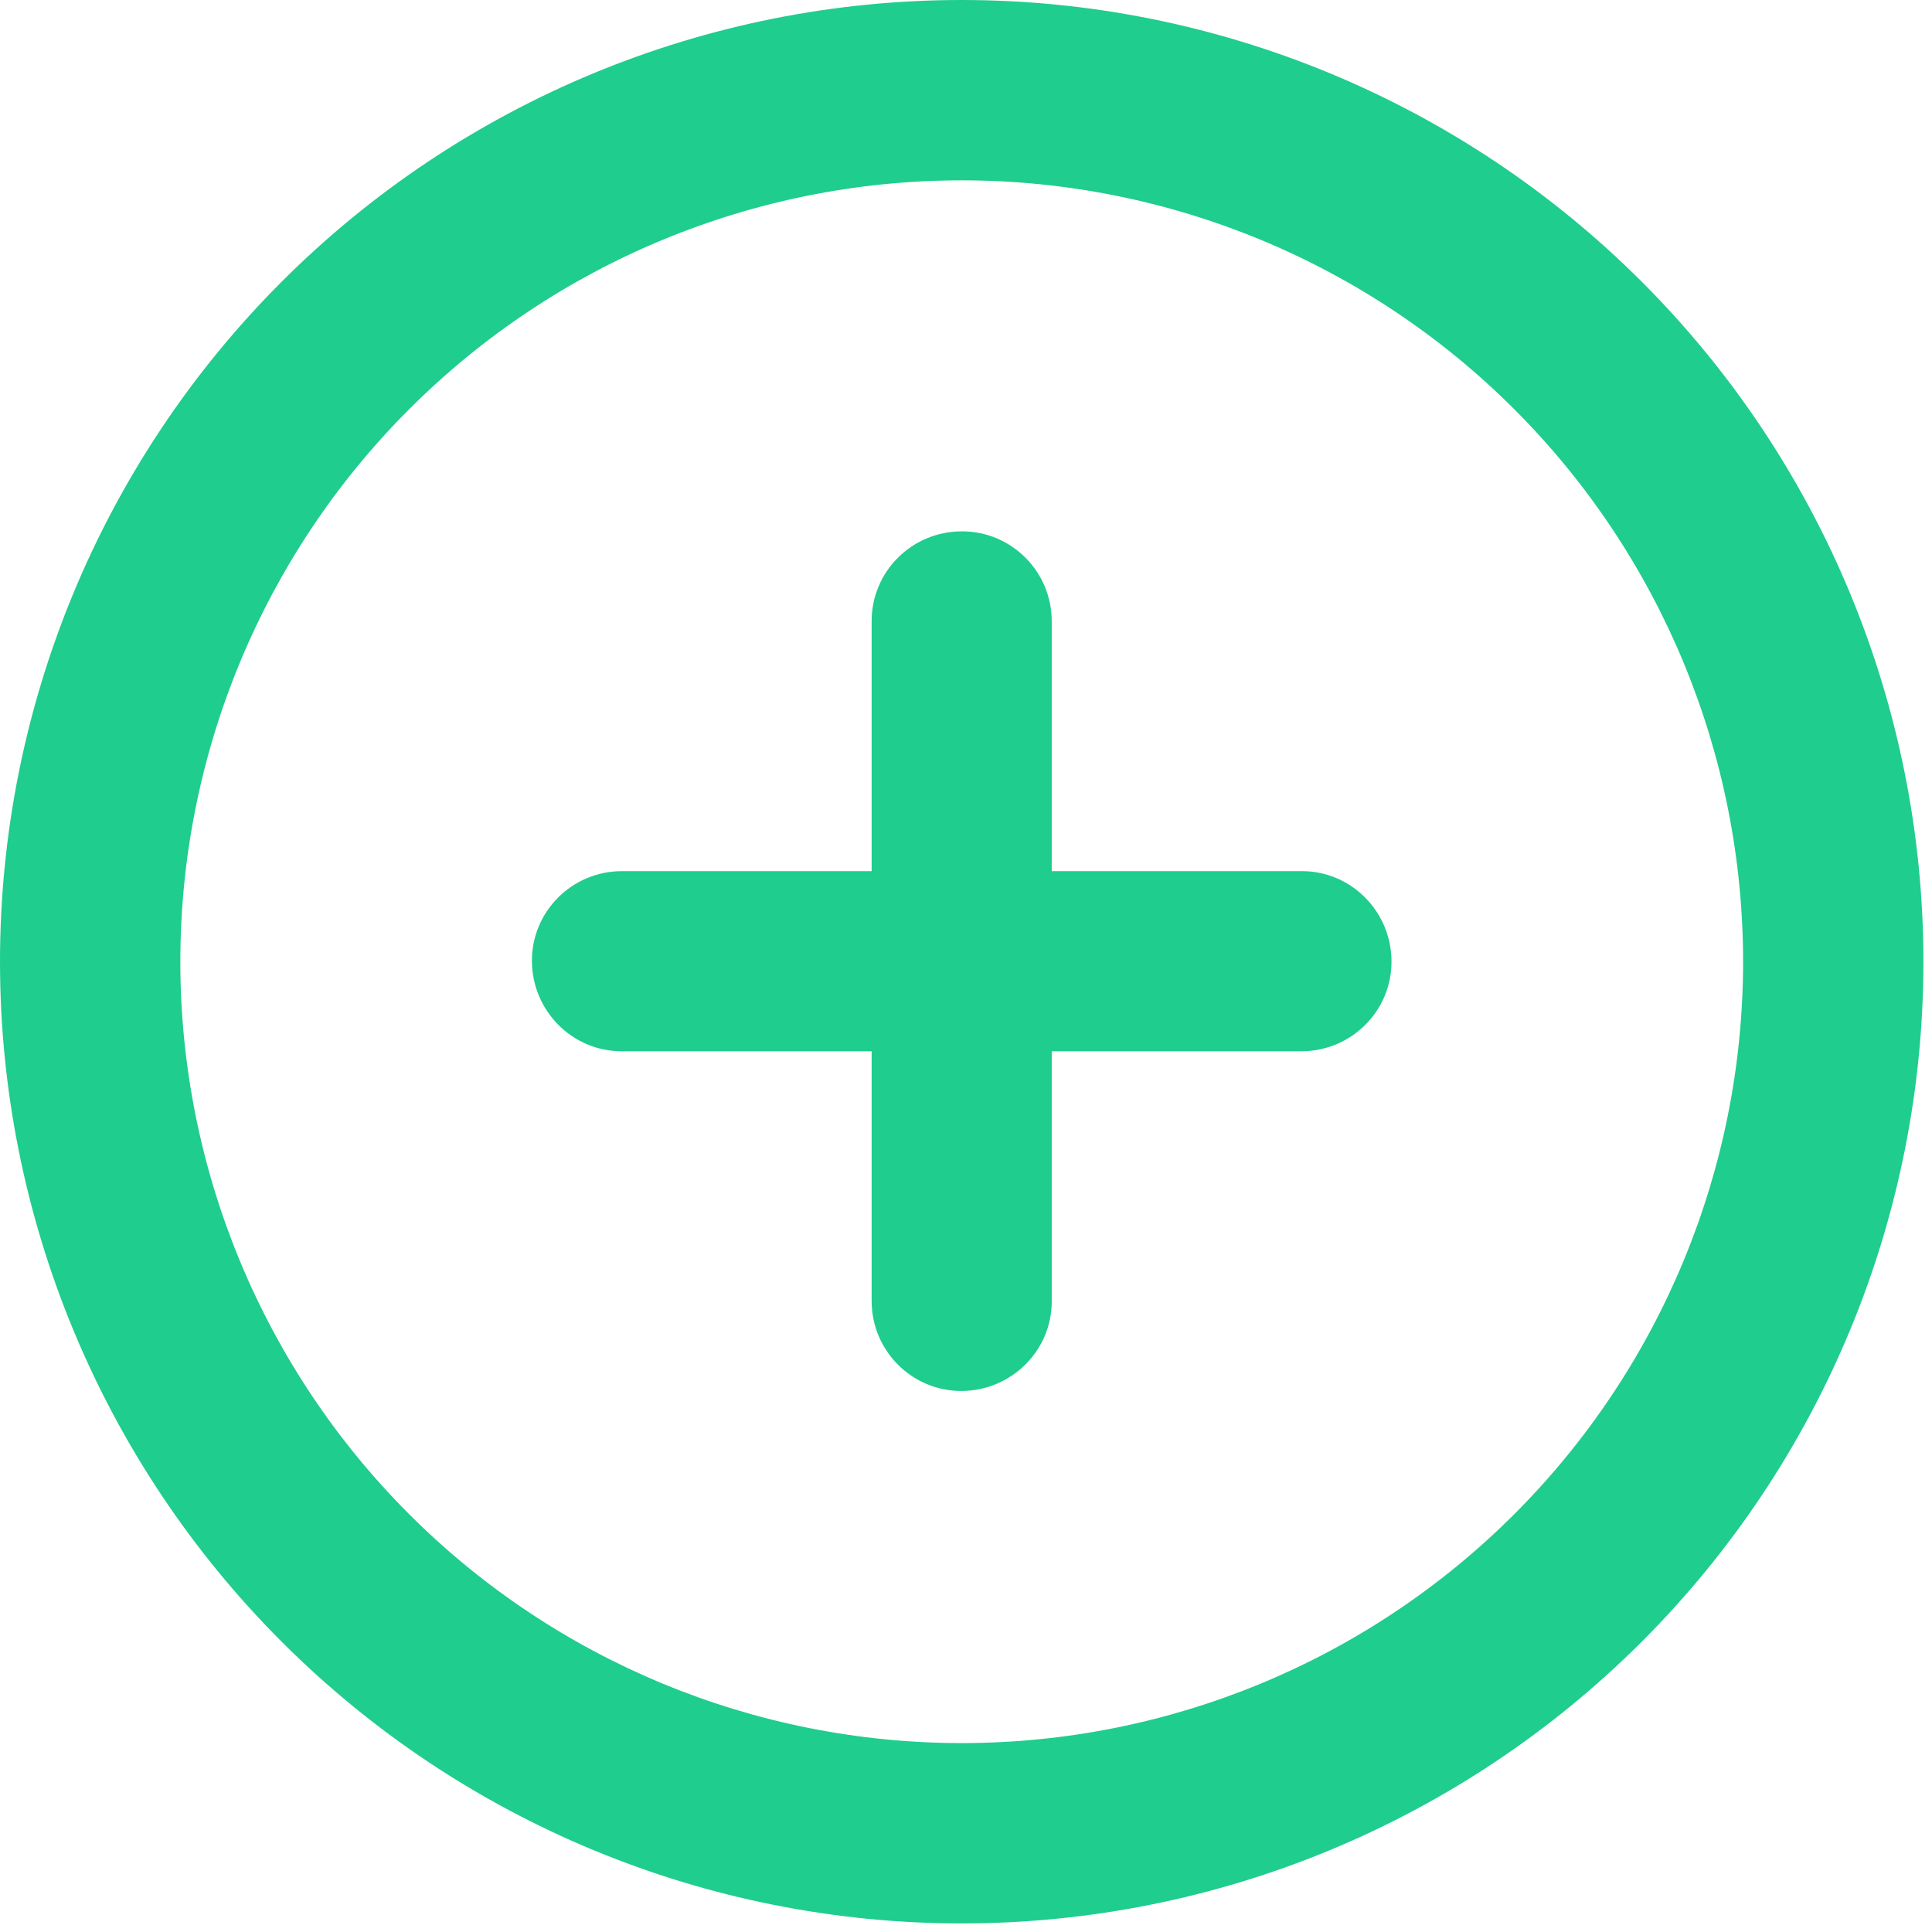 <svg xmlns="http://www.w3.org/2000/svg" width="50" height="50" viewBox="0 0 50 50" fill="none"><path d="M39.188 10.59C42.981 14.382 45.111 19.526 45.111 24.889C45.111 30.252 42.981 35.396 39.188 39.188C35.396 42.981 30.252 45.111 24.889 45.111C19.526 45.111 14.382 42.981 10.59 39.188C6.797 35.396 4.667 30.252 4.667 24.889C4.667 19.526 6.797 14.382 10.59 10.59C14.382 6.797 19.526 4.667 24.889 4.667C30.252 4.667 35.396 6.797 39.188 10.59ZM7.29 42.488C11.957 47.156 18.288 49.778 24.889 49.778C31.49 49.778 37.82 47.156 42.488 42.488C47.156 37.82 49.778 31.49 49.778 24.889C49.778 18.288 47.156 11.957 42.488 7.29C37.82 2.622 31.49 0 24.889 0C18.288 0 11.957 2.622 7.29 7.29C2.622 11.957 0 18.288 0 24.889C0 31.49 2.622 37.82 7.29 42.488ZM24.889 13.752C23.596 13.752 22.552 14.797 22.558 16.082V22.545H16.096C14.804 22.545 13.759 23.59 13.766 24.875C13.773 26.161 14.811 27.212 16.096 27.206H22.558V33.668C22.558 34.96 23.603 36.005 24.889 35.998C26.174 35.992 27.226 34.953 27.219 33.668V27.206H33.682C34.974 27.206 36.019 26.161 36.012 24.875C36.005 23.59 34.967 22.538 33.682 22.545H27.219V16.082C27.219 14.79 26.174 13.745 24.889 13.752Z" fill="#1FCD8E"></path></svg>